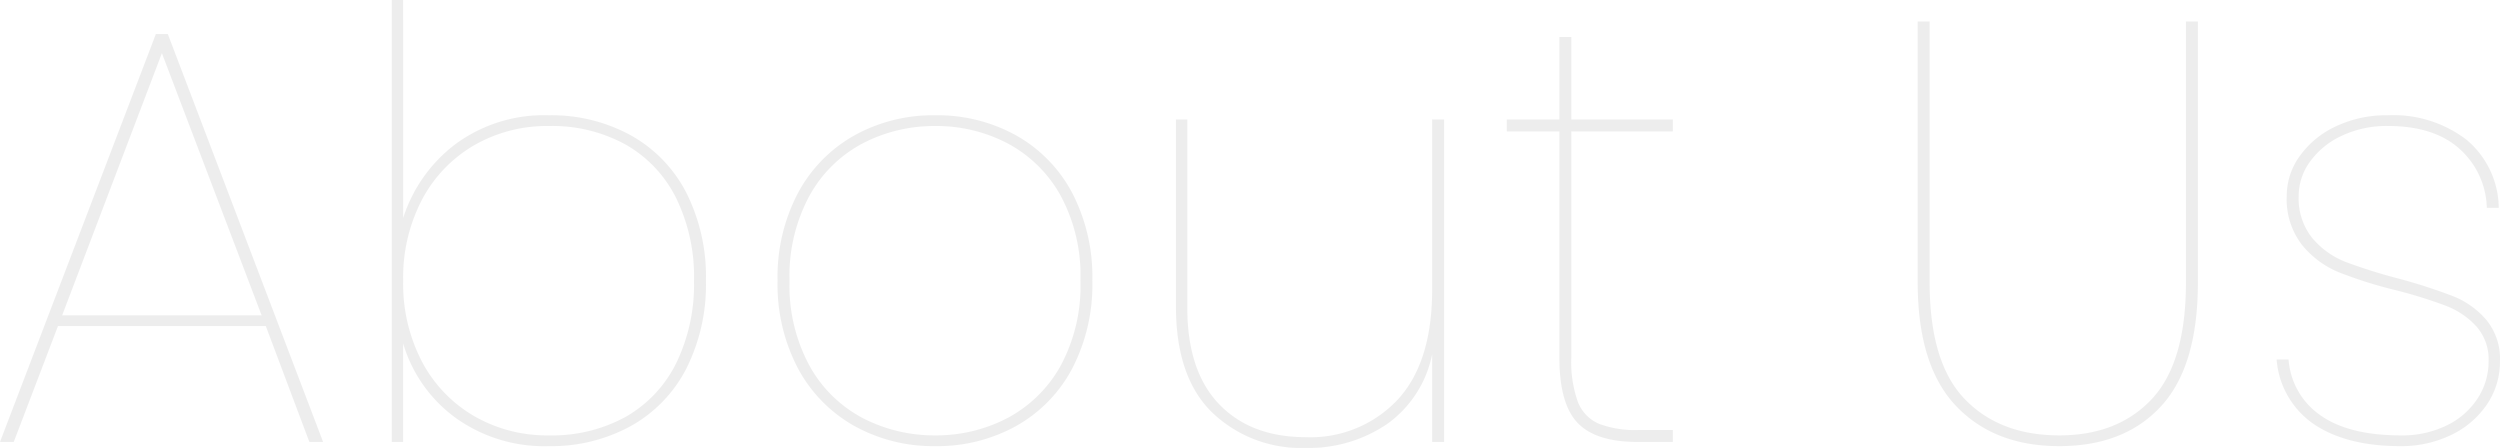 <svg xmlns="http://www.w3.org/2000/svg" width="293.02" height="52.5" viewBox="0 0 293.02 52.5">
  <path id="パス_155520" data-name="パス 155520" d="M-116.3-13.58h-24.36L-145.845,0h-1.61l18.27-47.81h1.4L-109.585,0h-1.61Zm-.49-1.26-11.69-30.73-11.69,30.73Zm16.59-11.41a17.559,17.559,0,0,1,6.16-8.68,17.492,17.492,0,0,1,10.92-3.36,19.336,19.336,0,0,1,9.59,2.345,16.147,16.147,0,0,1,6.51,6.72A21.818,21.818,0,0,1-64.715-18.9a21.818,21.818,0,0,1-2.31,10.325,16.147,16.147,0,0,1-6.51,6.72A19.336,19.336,0,0,1-83.125.49a17.794,17.794,0,0,1-10.99-3.36,16.611,16.611,0,0,1-6.09-8.68V0h-1.33V-51.8h1.33Zm34.09,7.35a20.994,20.994,0,0,0-2.1-9.695A14.77,14.77,0,0,0-74.13-34.86a17.89,17.89,0,0,0-9-2.17,17.059,17.059,0,0,0-8.785,2.275A16.017,16.017,0,0,0-98-28.385,19.7,19.7,0,0,0-100.2-18.9,19.7,19.7,0,0,0-98-9.415a16.017,16.017,0,0,0,6.09,6.37A17.059,17.059,0,0,0-83.125-.77a17.89,17.89,0,0,0,9-2.17A14.77,14.77,0,0,0-68.215-9.2,20.994,20.994,0,0,0-66.115-18.9ZM-37.835.49a19.05,19.05,0,0,1-9.45-2.345A16.825,16.825,0,0,1-53.9-8.575,21.039,21.039,0,0,1-56.315-18.9,21.039,21.039,0,0,1-53.9-29.225a16.825,16.825,0,0,1,6.615-6.72,19.05,19.05,0,0,1,9.45-2.345,19.05,19.05,0,0,1,9.45,2.345,16.6,16.6,0,0,1,6.58,6.72A21.29,21.29,0,0,1-19.425-18.9,21.29,21.29,0,0,1-21.8-8.575a16.6,16.6,0,0,1-6.58,6.72A19.05,19.05,0,0,1-37.835.49Zm0-1.26a17.984,17.984,0,0,0,8.4-2A15.369,15.369,0,0,0-23.2-8.82a19.651,19.651,0,0,0,2.38-10.08A19.651,19.651,0,0,0-23.2-28.98a15.369,15.369,0,0,0-6.23-6.055,17.984,17.984,0,0,0-8.4-1.995,18.2,18.2,0,0,0-8.435,1.995,15.252,15.252,0,0,0-6.265,6.09A19.7,19.7,0,0,0-54.915-18.9a19.7,19.7,0,0,0,2.38,10.045,15.252,15.252,0,0,0,6.265,6.09A18.2,18.2,0,0,0-37.835-.77ZM21.805-37.8V0h-1.4V-10.29A13.2,13.2,0,0,1,15.12-2.1,16.31,16.31,0,0,1,5.565.7,15.059,15.059,0,0,1-5.355-3.43q-4.27-4.13-4.27-12.46V-37.8h1.33v22.05q0,7.42,3.71,11.3T5.565-.56a14.006,14.006,0,0,0,10.78-4.375q4.06-4.375,4.06-12.915V-37.8Zm14.91,1.4V-9.94a14,14,0,0,0,.77,5.25,4.625,4.625,0,0,0,2.45,2.555,12.017,12.017,0,0,0,4.69.735h3.99V0h-4.13q-4.9,0-7.035-2.24t-2.135-7.7V-36.4h-6.16v-1.4h6.16v-9.66h1.4v9.66h11.9v1.4Zm42-12.88v30.59q0,9.38,4.1,13.65t11.1,4.27q6.86,0,10.85-4.27t3.99-13.65V-49.28h1.4v30.59q0,9.8-4.305,14.49T93.905.49q-7.63,0-12.11-4.725T77.315-18.69V-49.28ZM133.875.49q-6.23,0-10.045-2.52a10.109,10.109,0,0,1-4.445-7.63h1.4a8.688,8.688,0,0,0,3.745,6.545Q127.855-.77,133.945-.77a11.831,11.831,0,0,0,5.425-1.19,8.912,8.912,0,0,0,3.6-3.185,7.914,7.914,0,0,0,1.26-4.305,5.844,5.844,0,0,0-1.435-4.095,9.4,9.4,0,0,0-3.57-2.415,55.156,55.156,0,0,0-5.845-1.82,51.471,51.471,0,0,1-6.685-2.1,10.92,10.92,0,0,1-4.34-3.22,8.75,8.75,0,0,1-1.785-5.74,7.944,7.944,0,0,1,1.54-4.69A10.794,10.794,0,0,1,126.35-37,13.8,13.8,0,0,1,132.4-38.29a14.114,14.114,0,0,1,9.24,2.87,10.548,10.548,0,0,1,3.78,7.98h-1.4a9.573,9.573,0,0,0-3.185-6.9q-2.975-2.695-8.435-2.695a12.341,12.341,0,0,0-5.32,1.12,9.484,9.484,0,0,0-3.745,3.01,6.8,6.8,0,0,0-1.365,4.06,7.4,7.4,0,0,0,1.61,4.97,9.741,9.741,0,0,0,3.955,2.8,63.159,63.159,0,0,0,6.265,1.96,64.889,64.889,0,0,1,6.265,2.03,9.983,9.983,0,0,1,3.885,2.765,7.157,7.157,0,0,1,1.61,4.865,8.852,8.852,0,0,1-1.54,5.075,10.5,10.5,0,0,1-4.2,3.57A13.414,13.414,0,0,1,133.875.49Z" transform="translate(147.455 51.8)" fill="#0d0d0d" opacity="0.077"/>
</svg>
